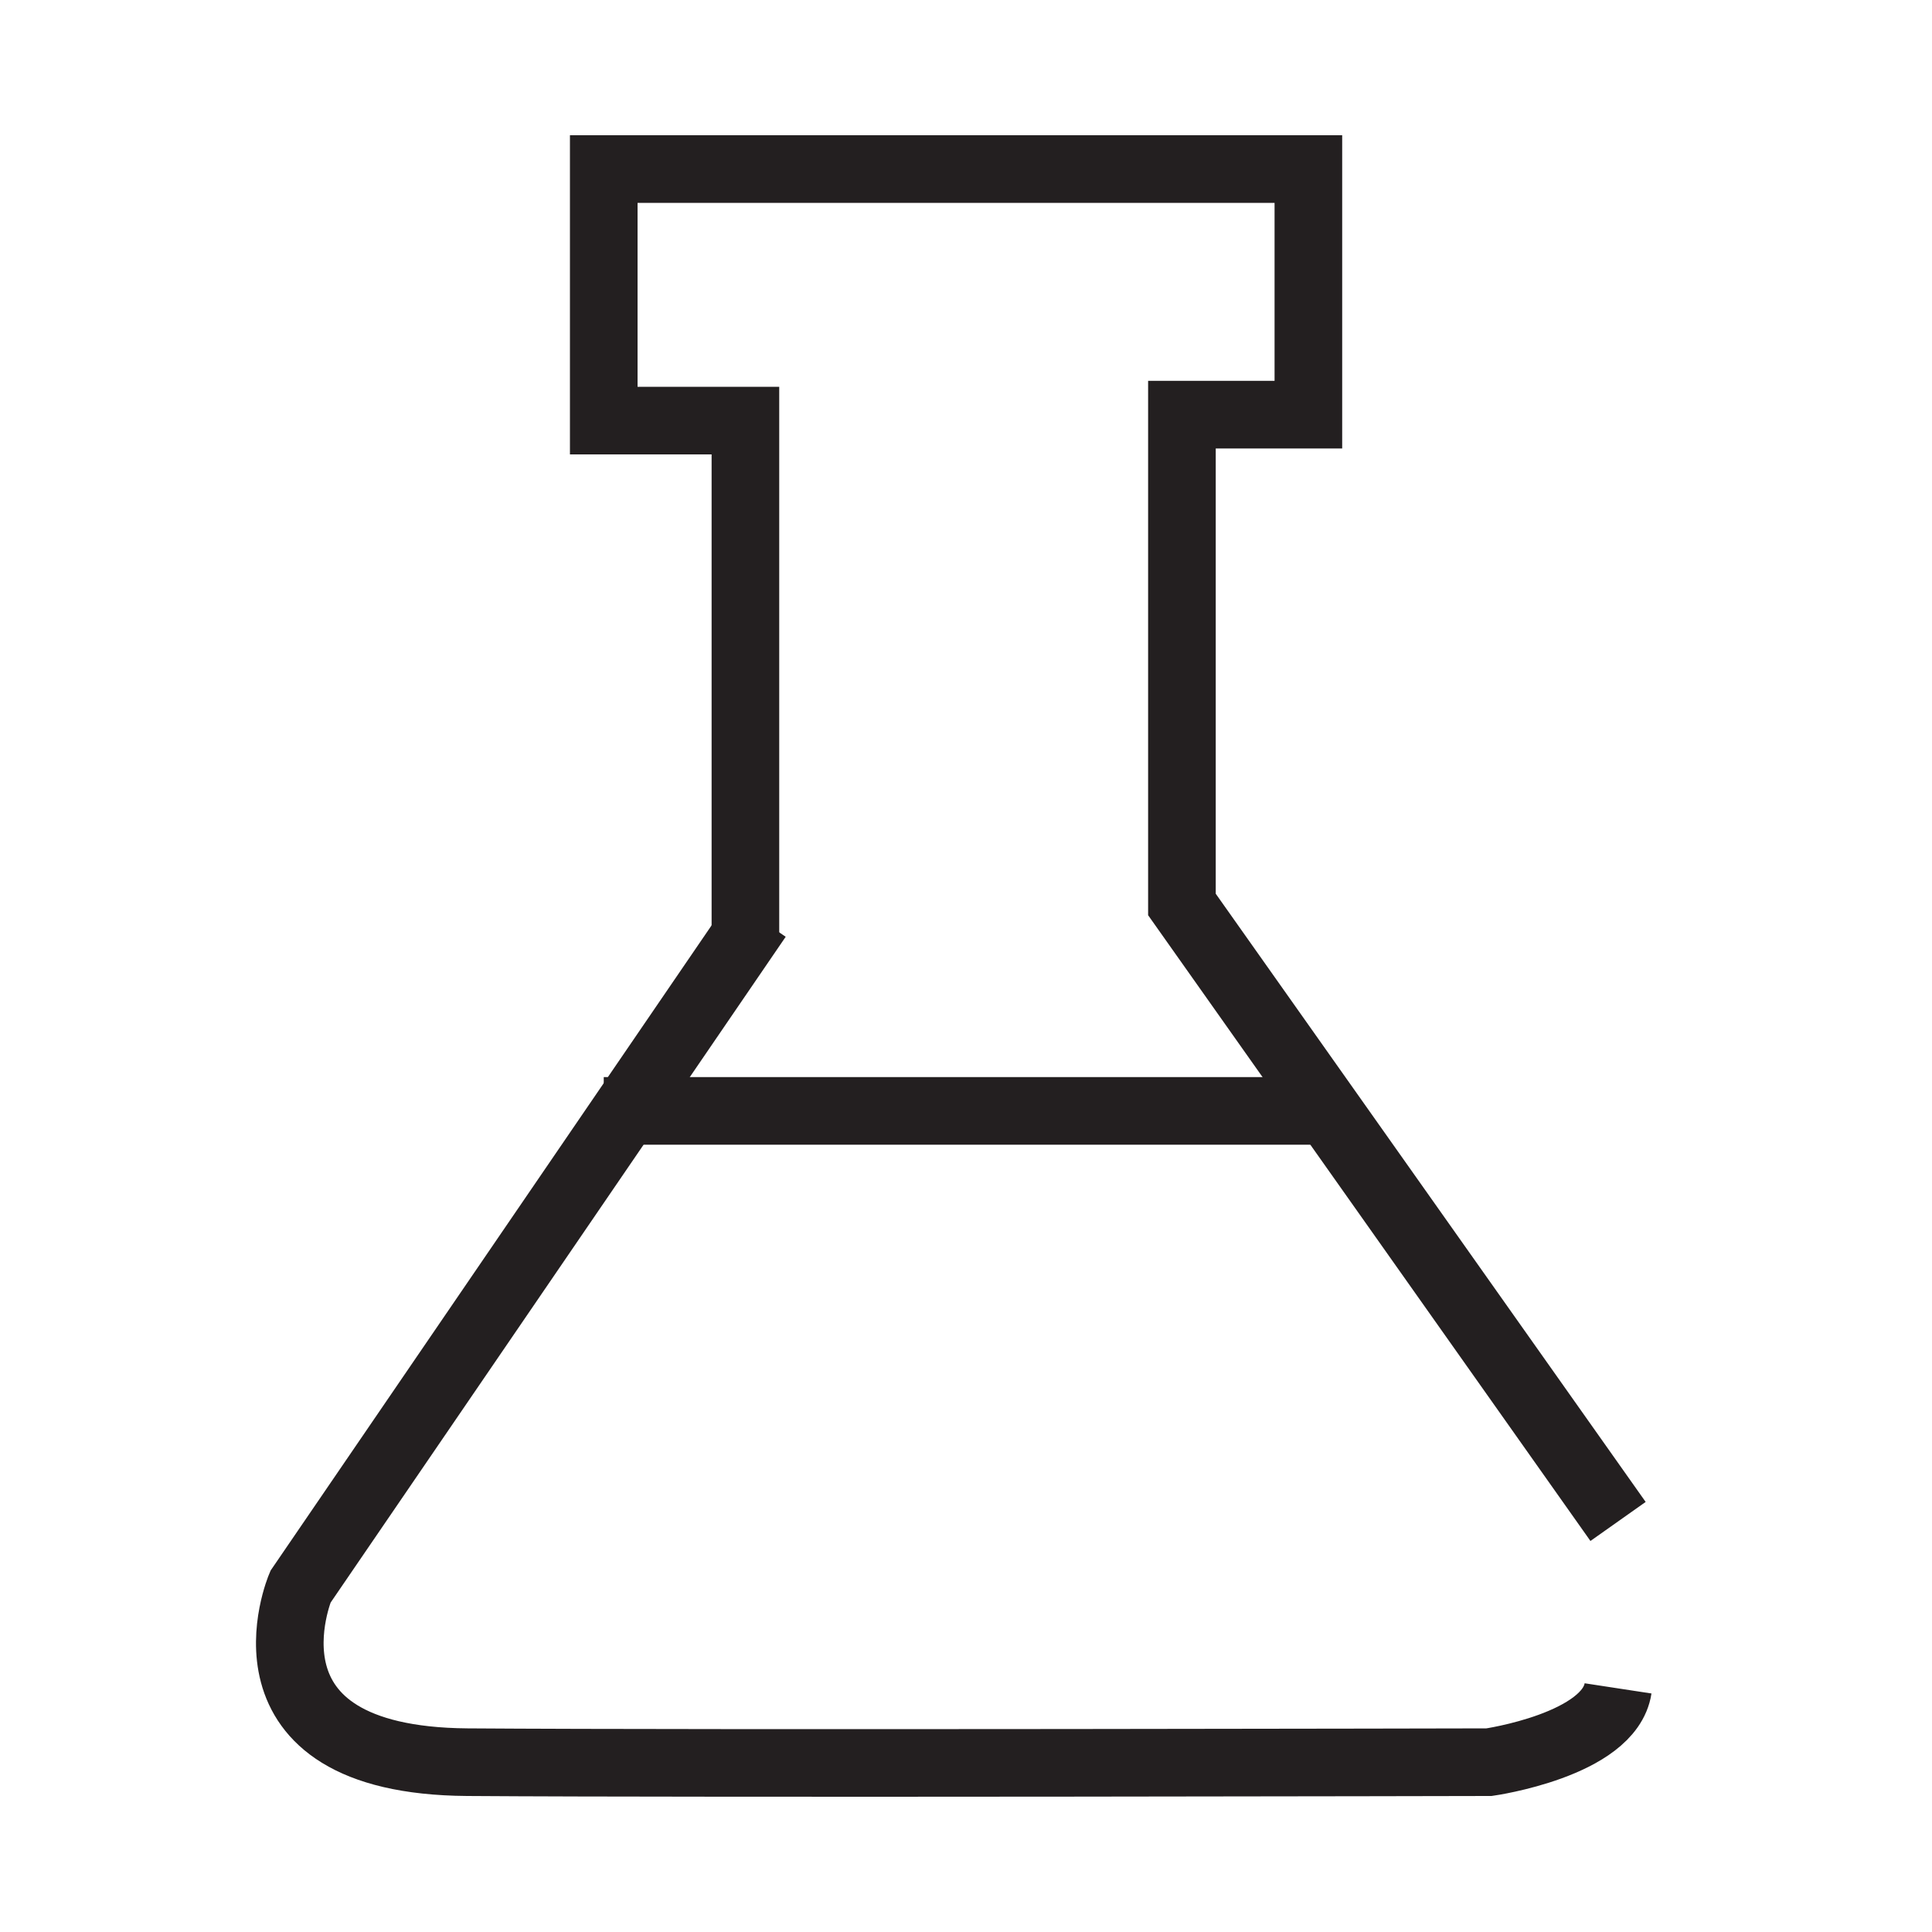 <svg width="80" height="80" viewBox="0 0 80 80" fill="none" xmlns="http://www.w3.org/2000/svg">
<path d="M67 63L48.941 37.452V17.17H54.177V7H25V17.417H30.866V24.409V38.714" stroke="#231F20" stroke-width="2.8" stroke-miterlimit="10"/>
<path d="M31.378 38L12.441 65.706C12.441 65.706 9.387 72.895 19.351 72.968C29.314 73.04 61.66 72.968 61.66 72.968C61.66 72.968 66.642 72.255 67 69.912" stroke="#231F20" stroke-width="2.8" stroke-miterlimit="10"/>
<path d="M25 46H55" stroke="#231F20" stroke-width="2.8" stroke-miterlimit="10"/>
</svg>
